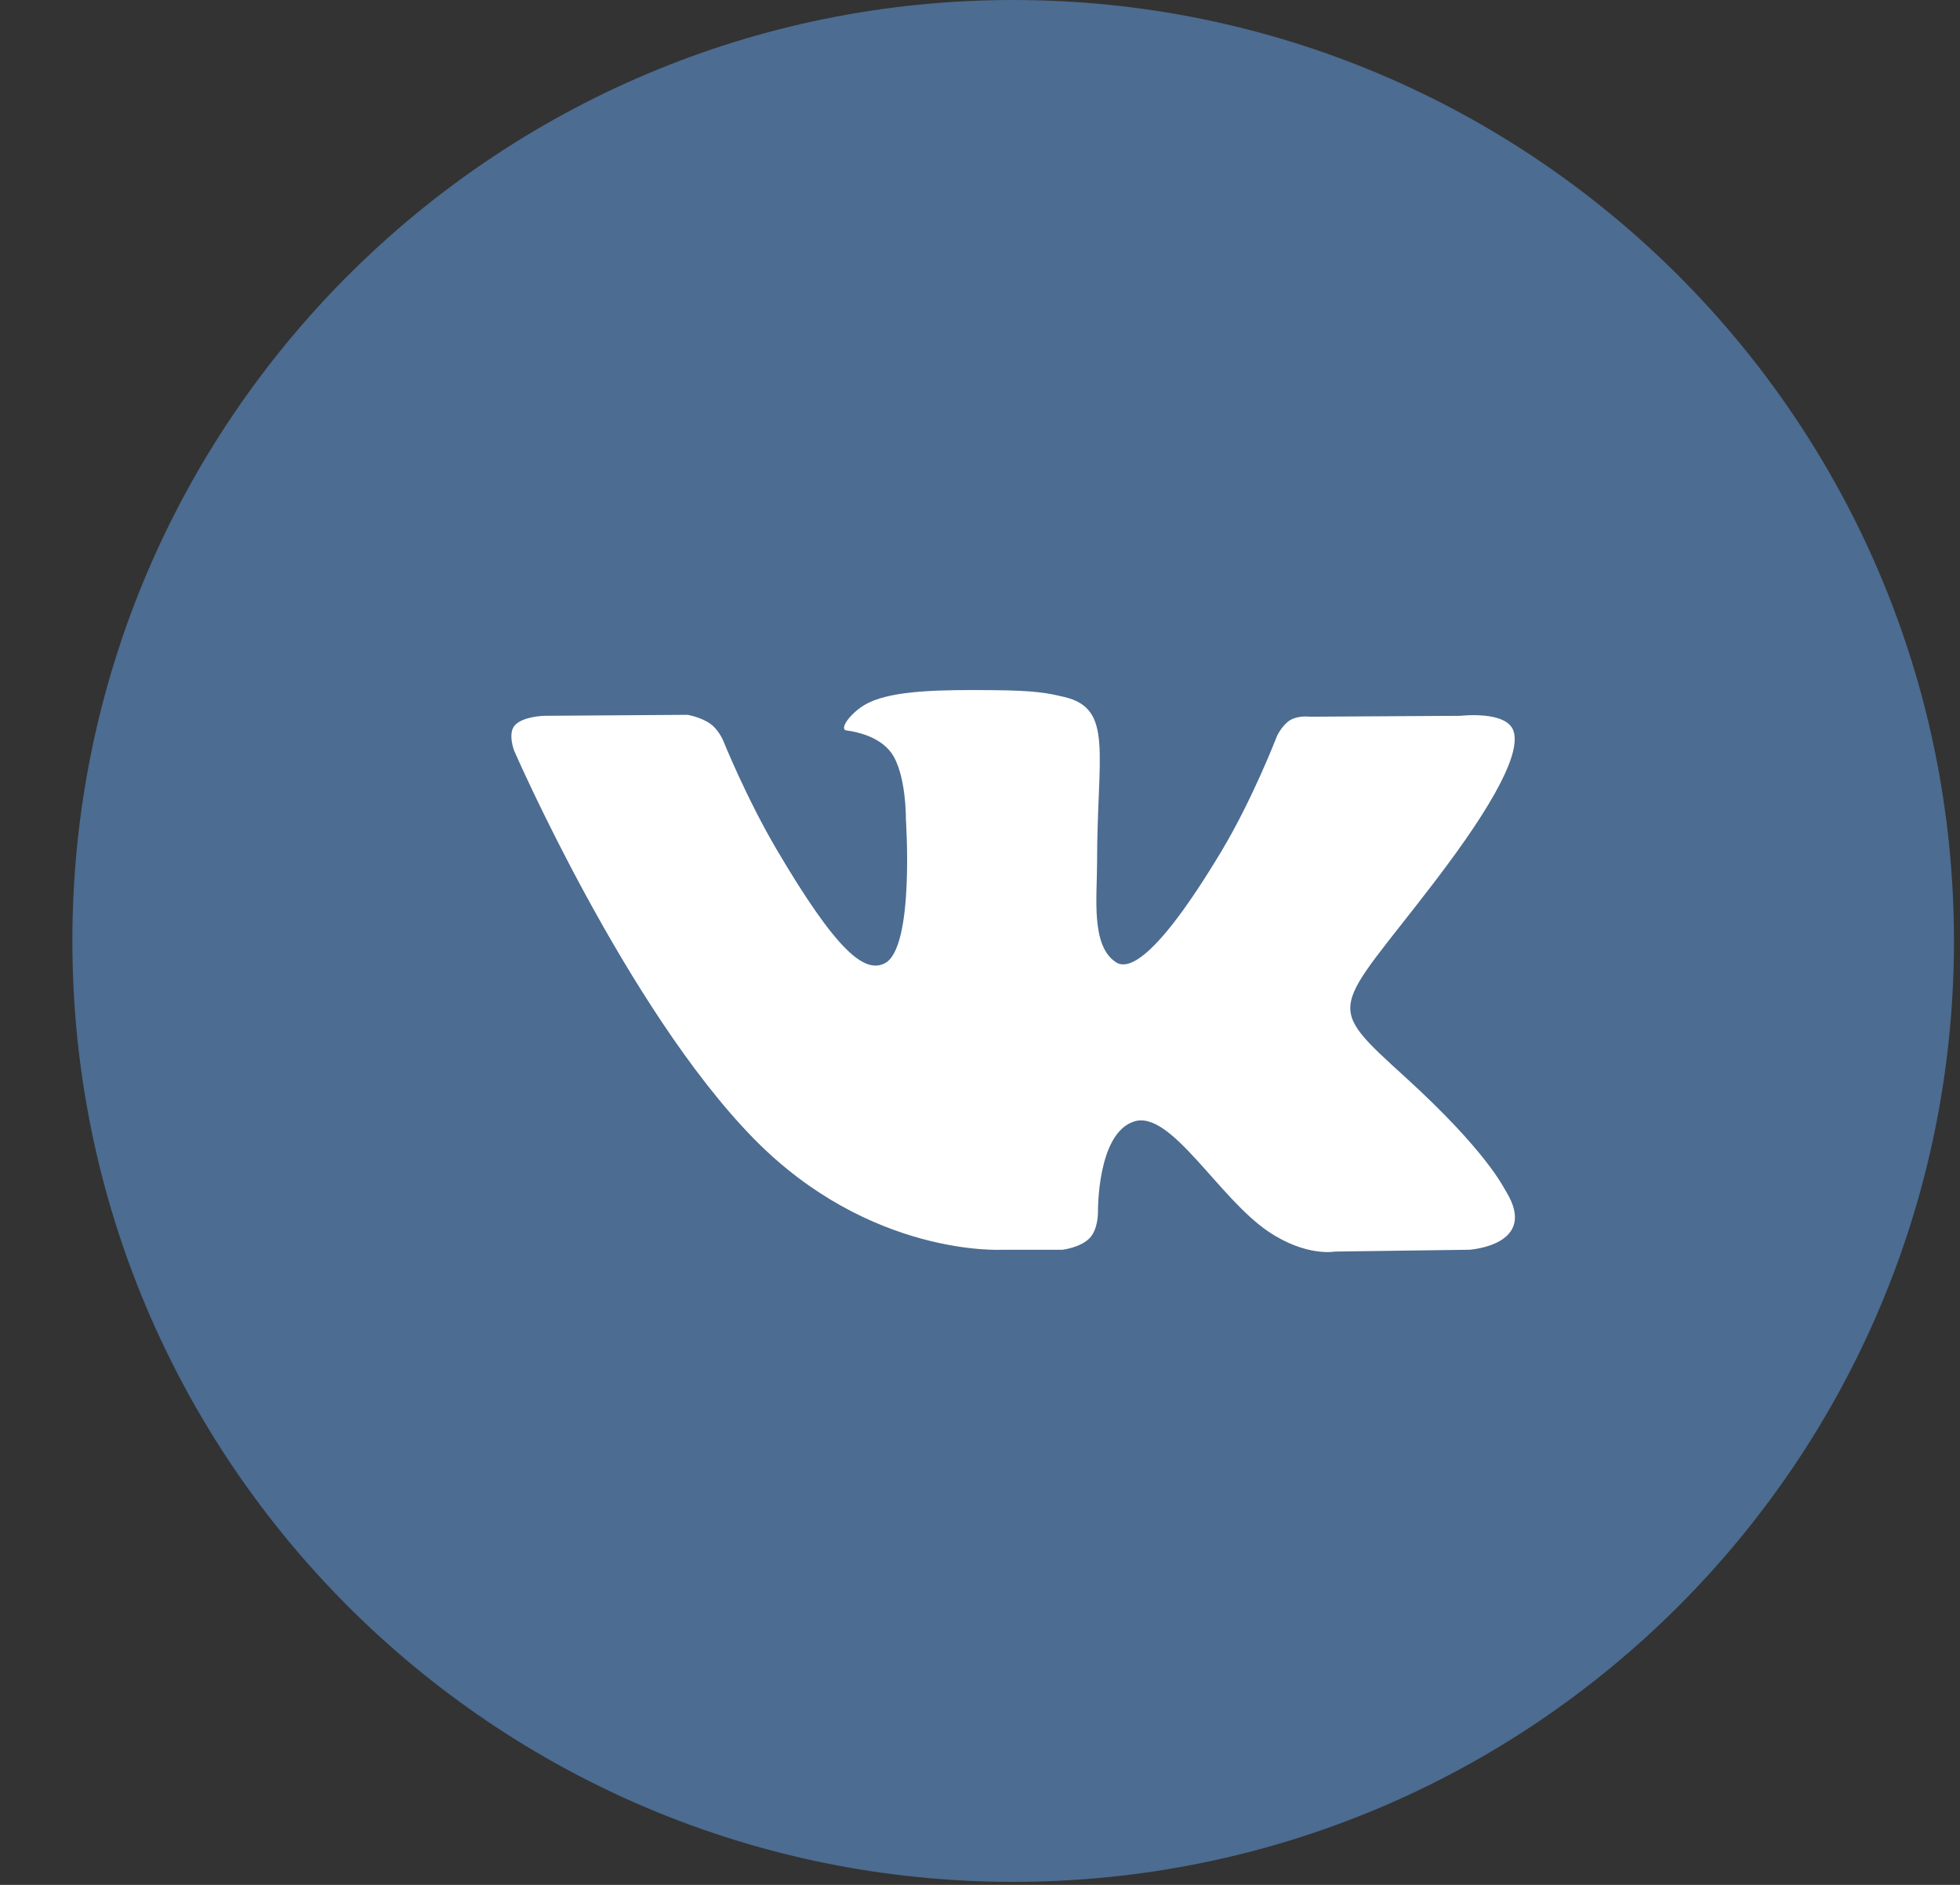 <svg width="26" height="25" viewBox="0 0 26 25" fill="none" xmlns="http://www.w3.org/2000/svg">
<rect x="0" y="0" width="26" height="25" fill="#333333" stroke="none"/>
<path d="M0.96 12.48C0.96 5.587 6.547 0 13.44 0C20.332 0 25.92 5.587 25.92 12.48C25.92 19.372 20.332 24.96 13.44 24.96C6.547 24.96 0.96 19.372 0.96 12.48Z" fill="#4C6C91"/>
<path d="M14.093 16.576C14.093 16.576 14.333 16.549 14.456 16.42C14.569 16.301 14.565 16.076 14.565 16.076C14.565 16.076 14.55 15.029 15.046 14.874C15.534 14.722 16.161 15.887 16.826 16.335C17.329 16.674 17.71 16.6 17.71 16.6L19.489 16.576C19.489 16.576 20.418 16.519 19.978 15.802C19.941 15.743 19.72 15.271 18.656 14.3C17.541 13.285 17.69 13.449 19.033 11.692C19.851 10.622 20.177 9.969 20.075 9.69C19.978 9.423 19.377 9.494 19.377 9.494L17.375 9.506C17.375 9.506 17.227 9.486 17.117 9.55C17.009 9.614 16.94 9.761 16.94 9.761C16.94 9.761 16.623 10.589 16.201 11.293C15.309 12.779 14.953 12.857 14.807 12.765C14.468 12.55 14.553 11.901 14.553 11.44C14.553 10 14.775 9.4 14.12 9.245C13.902 9.193 13.742 9.159 13.185 9.154C12.471 9.147 11.867 9.156 11.524 9.32C11.297 9.43 11.121 9.674 11.228 9.688C11.36 9.705 11.66 9.767 11.819 9.979C12.024 10.254 12.017 10.868 12.017 10.868C12.017 10.868 12.134 12.563 11.741 12.774C11.472 12.918 11.102 12.623 10.307 11.275C9.9 10.585 9.593 9.822 9.593 9.822C9.593 9.822 9.533 9.68 9.427 9.603C9.299 9.51 9.12 9.481 9.12 9.481L7.218 9.494C7.218 9.494 6.932 9.501 6.827 9.623C6.734 9.731 6.82 9.956 6.82 9.956C6.82 9.956 8.309 13.376 9.996 15.099C11.542 16.679 13.297 16.576 13.297 16.576H14.093Z" fill="white"/>
</svg>
